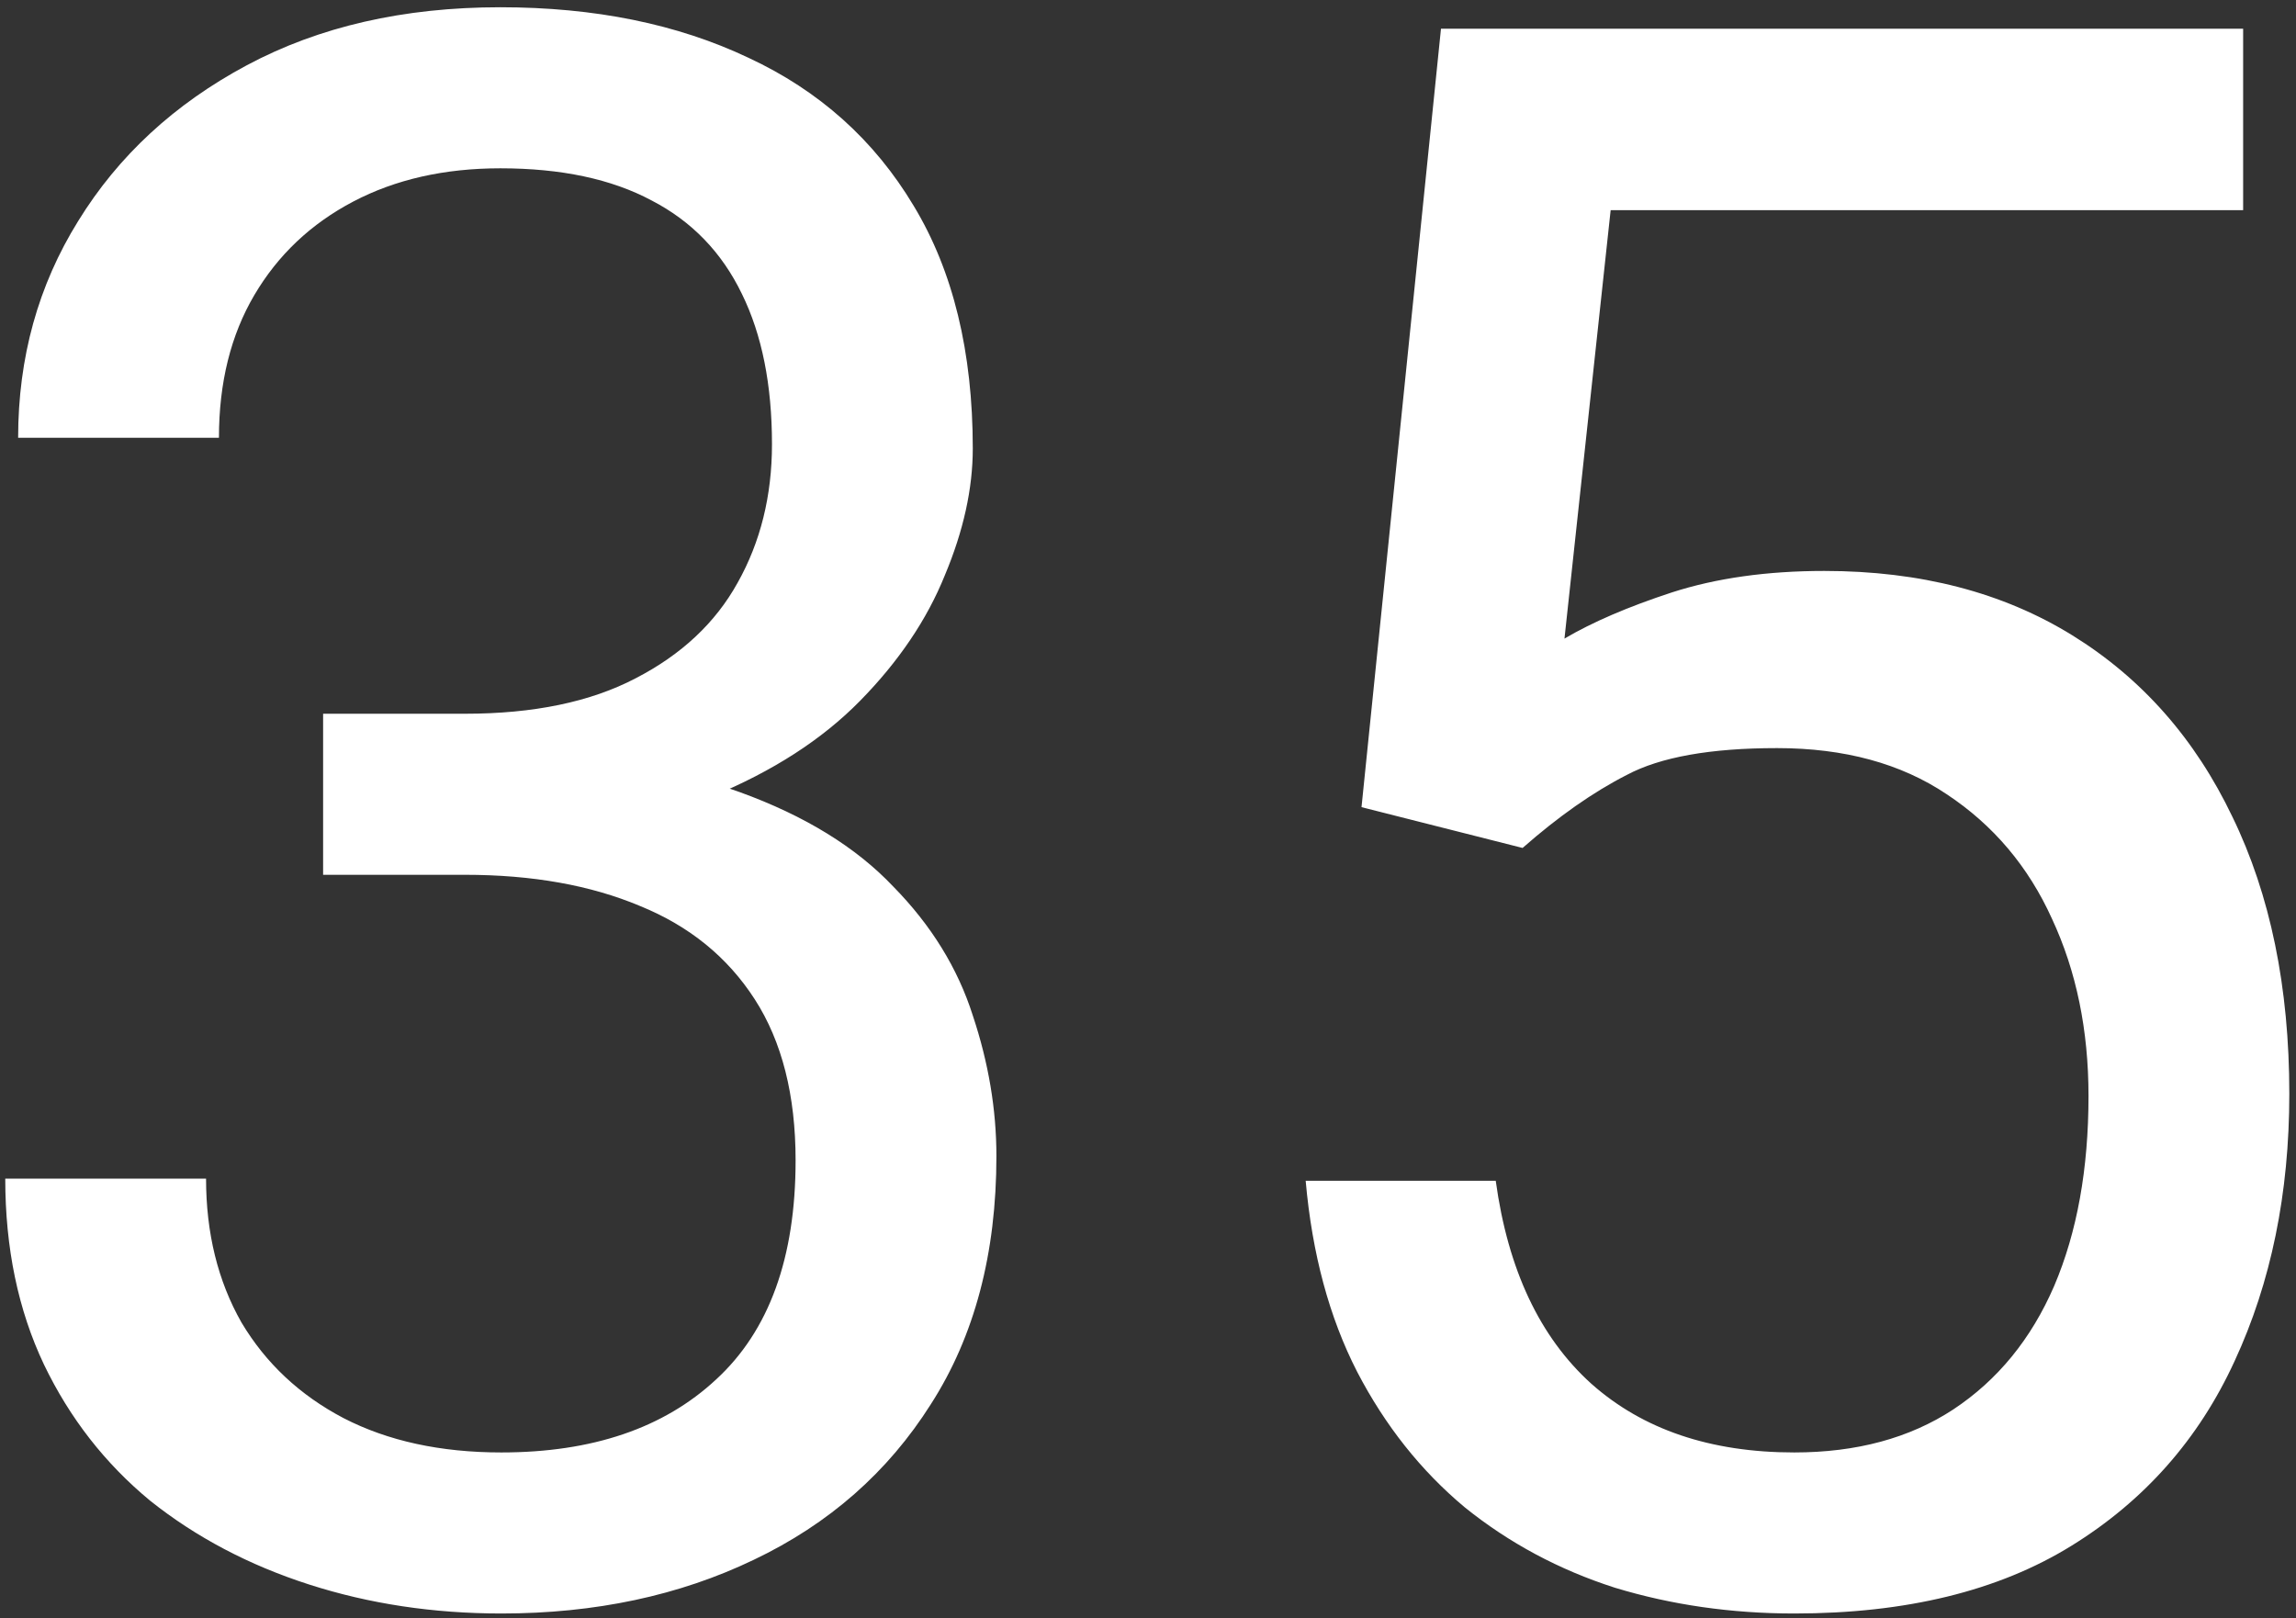 <svg xmlns="http://www.w3.org/2000/svg" fill="none" viewBox="0 0 261 184" height="184" width="261">
<rect x="0" y="0" width="261" height="184" fill="#333333" stroke="none"/>
<path fill="white" d="M52.843 81.147C60.655 81.147 67.125 79.804 72.252 77.118C77.46 74.433 81.326 70.811 83.849 66.254C86.453 61.615 87.755 56.366 87.755 50.507C87.755 43.752 86.616 38.056 84.337 33.417C82.058 28.697 78.64 25.157 74.083 22.797C69.526 20.355 63.788 19.135 56.871 19.135C50.523 19.135 44.949 20.396 40.148 22.919C35.346 25.442 31.602 28.982 28.917 33.539C26.231 38.096 24.889 43.508 24.889 49.774H2.062C2.062 40.66 4.34 32.44 8.897 25.116C13.455 17.711 19.843 11.81 28.062 7.416C36.282 3.021 45.885 0.824 56.871 0.824C67.613 0.824 77.013 2.737 85.069 6.562C93.126 10.305 99.392 15.92 103.868 23.407C108.344 30.813 110.582 40.009 110.582 50.995C110.582 55.552 109.524 60.354 107.408 65.399C105.374 70.445 102.159 75.206 97.765 79.682C93.451 84.076 87.836 87.698 80.919 90.546C74.002 93.313 65.701 94.696 56.017 94.696H36.73V81.147H52.843ZM36.73 86.029H56.017C67.329 86.029 76.687 87.372 84.093 90.058C91.498 92.743 97.317 96.324 101.549 100.8C105.862 105.194 108.873 110.077 110.582 115.448C112.372 120.819 113.268 126.15 113.268 131.439C113.268 142.507 110.785 151.907 105.821 159.638C100.938 167.369 94.225 173.269 85.68 177.338C77.216 181.407 67.654 183.441 56.993 183.441C49.262 183.441 41.978 182.343 35.143 180.146C28.307 177.948 22.285 174.774 17.076 170.624C11.949 166.392 7.921 161.225 4.991 155.121C2.062 148.936 0.597 141.897 0.597 134.003H23.424C23.424 140.188 24.767 145.64 27.452 150.36C30.219 154.999 34.085 158.62 39.049 161.225C44.094 163.829 50.076 165.131 56.993 165.131C67.329 165.131 75.466 162.364 81.407 156.83C87.429 151.296 90.44 142.995 90.44 131.928C90.44 124.522 88.894 118.419 85.802 113.617C82.709 108.816 78.356 105.276 72.74 102.997C67.125 100.637 60.492 99.457 52.843 99.457H36.73V86.029ZM154.771 91.767L163.805 3.266H254.991V23.895H183.092L177.843 72.602C181.017 70.73 185.086 68.98 190.05 67.353C195.095 65.725 200.873 64.911 207.384 64.911C218.289 64.911 227.688 67.353 235.582 72.235C243.476 77.118 249.539 83.995 253.771 92.865C258.084 101.736 260.24 112.234 260.24 124.359C260.24 135.671 258.165 145.803 254.015 154.755C249.946 163.625 243.761 170.624 235.46 175.751C227.159 180.878 216.661 183.441 203.966 183.441C196.804 183.441 190.009 182.465 183.58 180.512C177.232 178.477 171.536 175.425 166.49 171.356C161.526 167.206 157.457 162.079 154.283 155.976C151.109 149.791 149.156 142.548 148.424 134.247H170.03C171.414 144.338 175.035 152.029 180.895 157.318C186.754 162.527 194.444 165.131 203.966 165.131C211.046 165.131 217.068 163.503 222.032 160.248C227.078 156.911 230.903 152.232 233.507 146.21C236.111 140.106 237.413 132.904 237.413 124.604C237.413 117.117 236.03 110.403 233.263 104.462C230.577 98.521 226.59 93.801 221.3 90.302C216.091 86.802 209.662 85.053 202.013 85.053C194.444 85.053 188.748 86.07 184.923 88.105C181.098 90.058 177.151 92.825 173.082 96.405L154.771 91.767Z"></path>
</svg>
